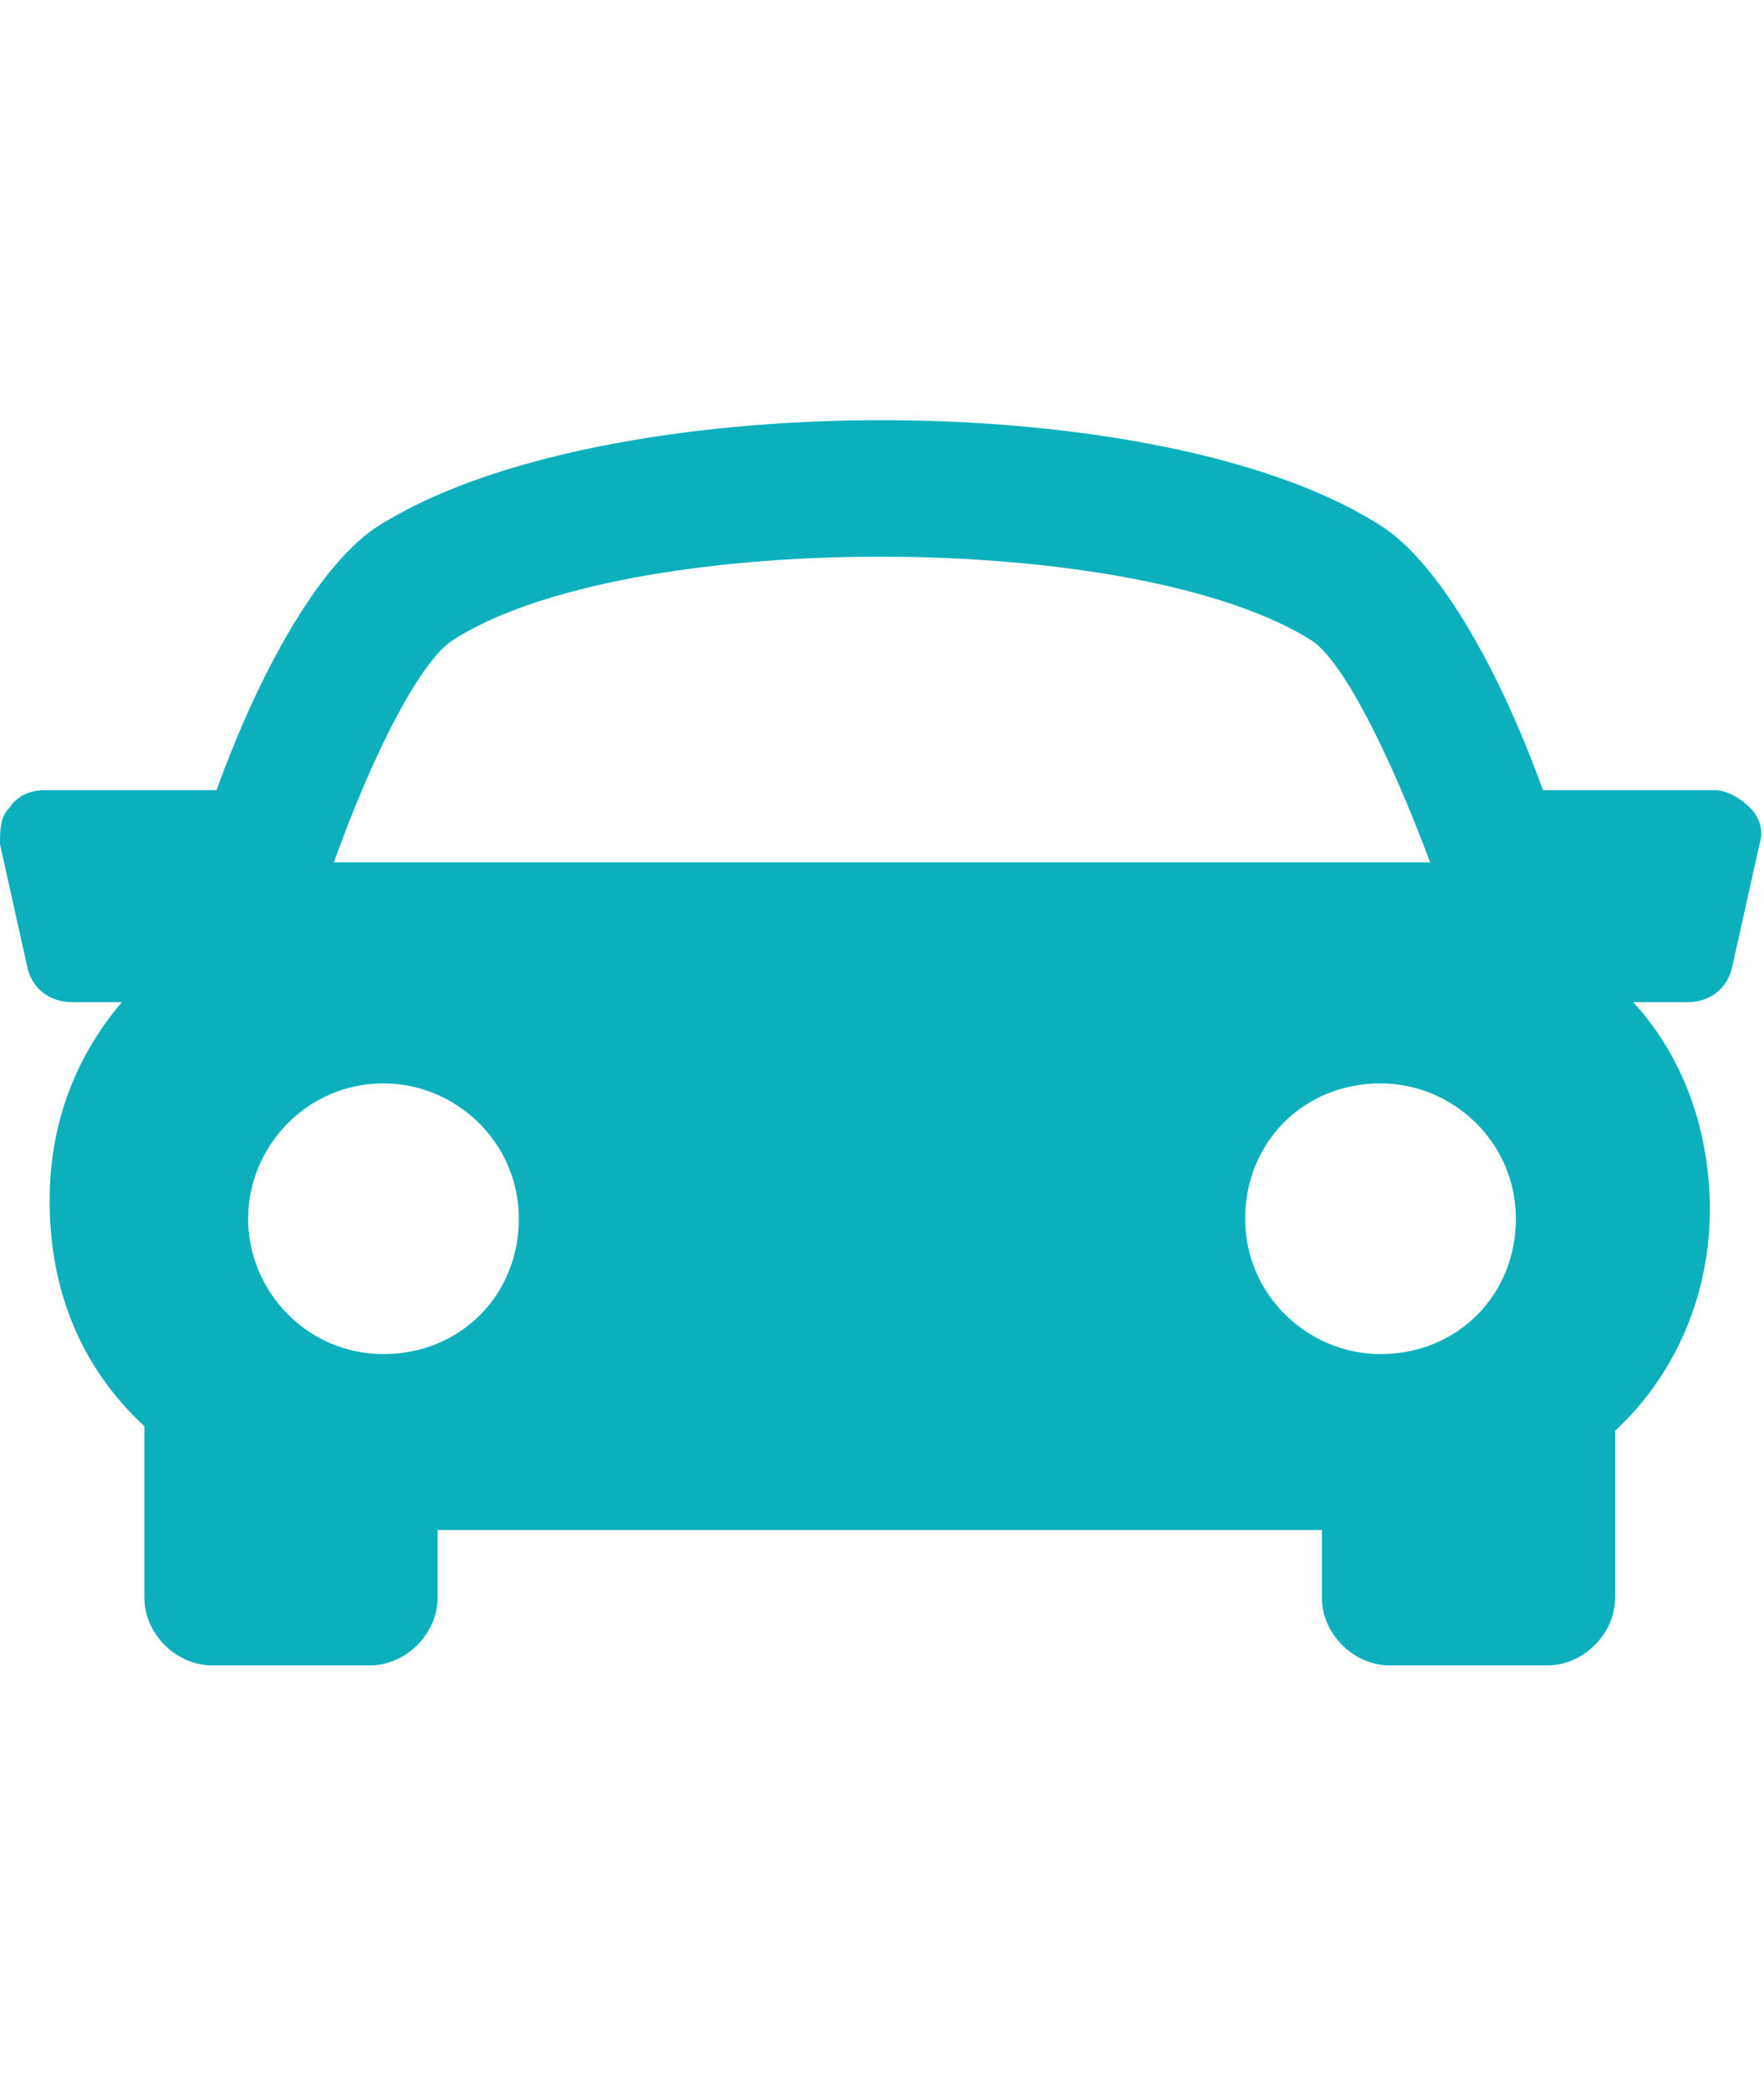 <?xml version="1.0" encoding="utf-8"?>
<!-- Generator: Adobe Illustrator 22.1.0, SVG Export Plug-In . SVG Version: 6.00 Build 0)  -->
<svg version="1.1" id="Capa_1" xmlns="http://www.w3.org/2000/svg" xmlns:xlink="http://www.w3.org/1999/xlink" x="0px" y="0px"
	 viewBox="0 0 39.1 39.1" fill="#0cb0bd" width="33px" style="enable-background:new 0 0 39.1 39.1;" xml:space="preserve">
<g>
	<g>
		<path d="M38.8,14.3c-0.2-0.2-0.5-0.4-0.8-0.4h-3.8c-0.9-2.5-2.2-4.9-3.5-5.8c-4.8-3.2-17.5-3.2-22.4,0C7,9,5.7,11.4,4.8,13.9H1
			c-0.3,0-0.6,0.1-0.8,0.4C0,14.5,0,14.8,0,15.1l0.6,2.7c0.1,0.5,0.5,0.8,1,0.8h1.1c-1.1,1.3-1.6,2.8-1.6,4.4c0,2,0.7,3.7,2.1,5
			c0,0,0,0,0,0v3.8c0,0.8,0.7,1.5,1.5,1.5h3.5c0.8,0,1.5-0.7,1.5-1.5v-1.5h19.6v1.5c0,0.8,0.7,1.5,1.5,1.5h3.5
			c0.8,0,1.5-0.7,1.5-1.5v-3.7c1.4-1.3,2.1-3.1,2.1-4.9c0-1.6-0.5-3.3-1.7-4.6h1.2c0.5,0,0.9-0.3,1-0.8l0.6-2.7
			C39.1,14.8,39,14.5,38.8,14.3z M10,10.6c3.8-2.5,15.2-2.5,19.1,0c0.7,0.5,1.7,2.5,2.6,4.9H7.4C8.3,13,9.3,11.1,10,10.6z M5.5,23.4
			c0-1.6,1.3-3,3-3c1.6,0,3,1.3,3,3s-1.3,3-3,3C6.8,26.4,5.5,25,5.5,23.4z M30.6,26.4c-1.6,0-3-1.3-3-3s1.3-3,3-3c1.6,0,3,1.3,3,3
			S32.3,26.4,30.6,26.4z"/>
	</g>
</g>
</svg>